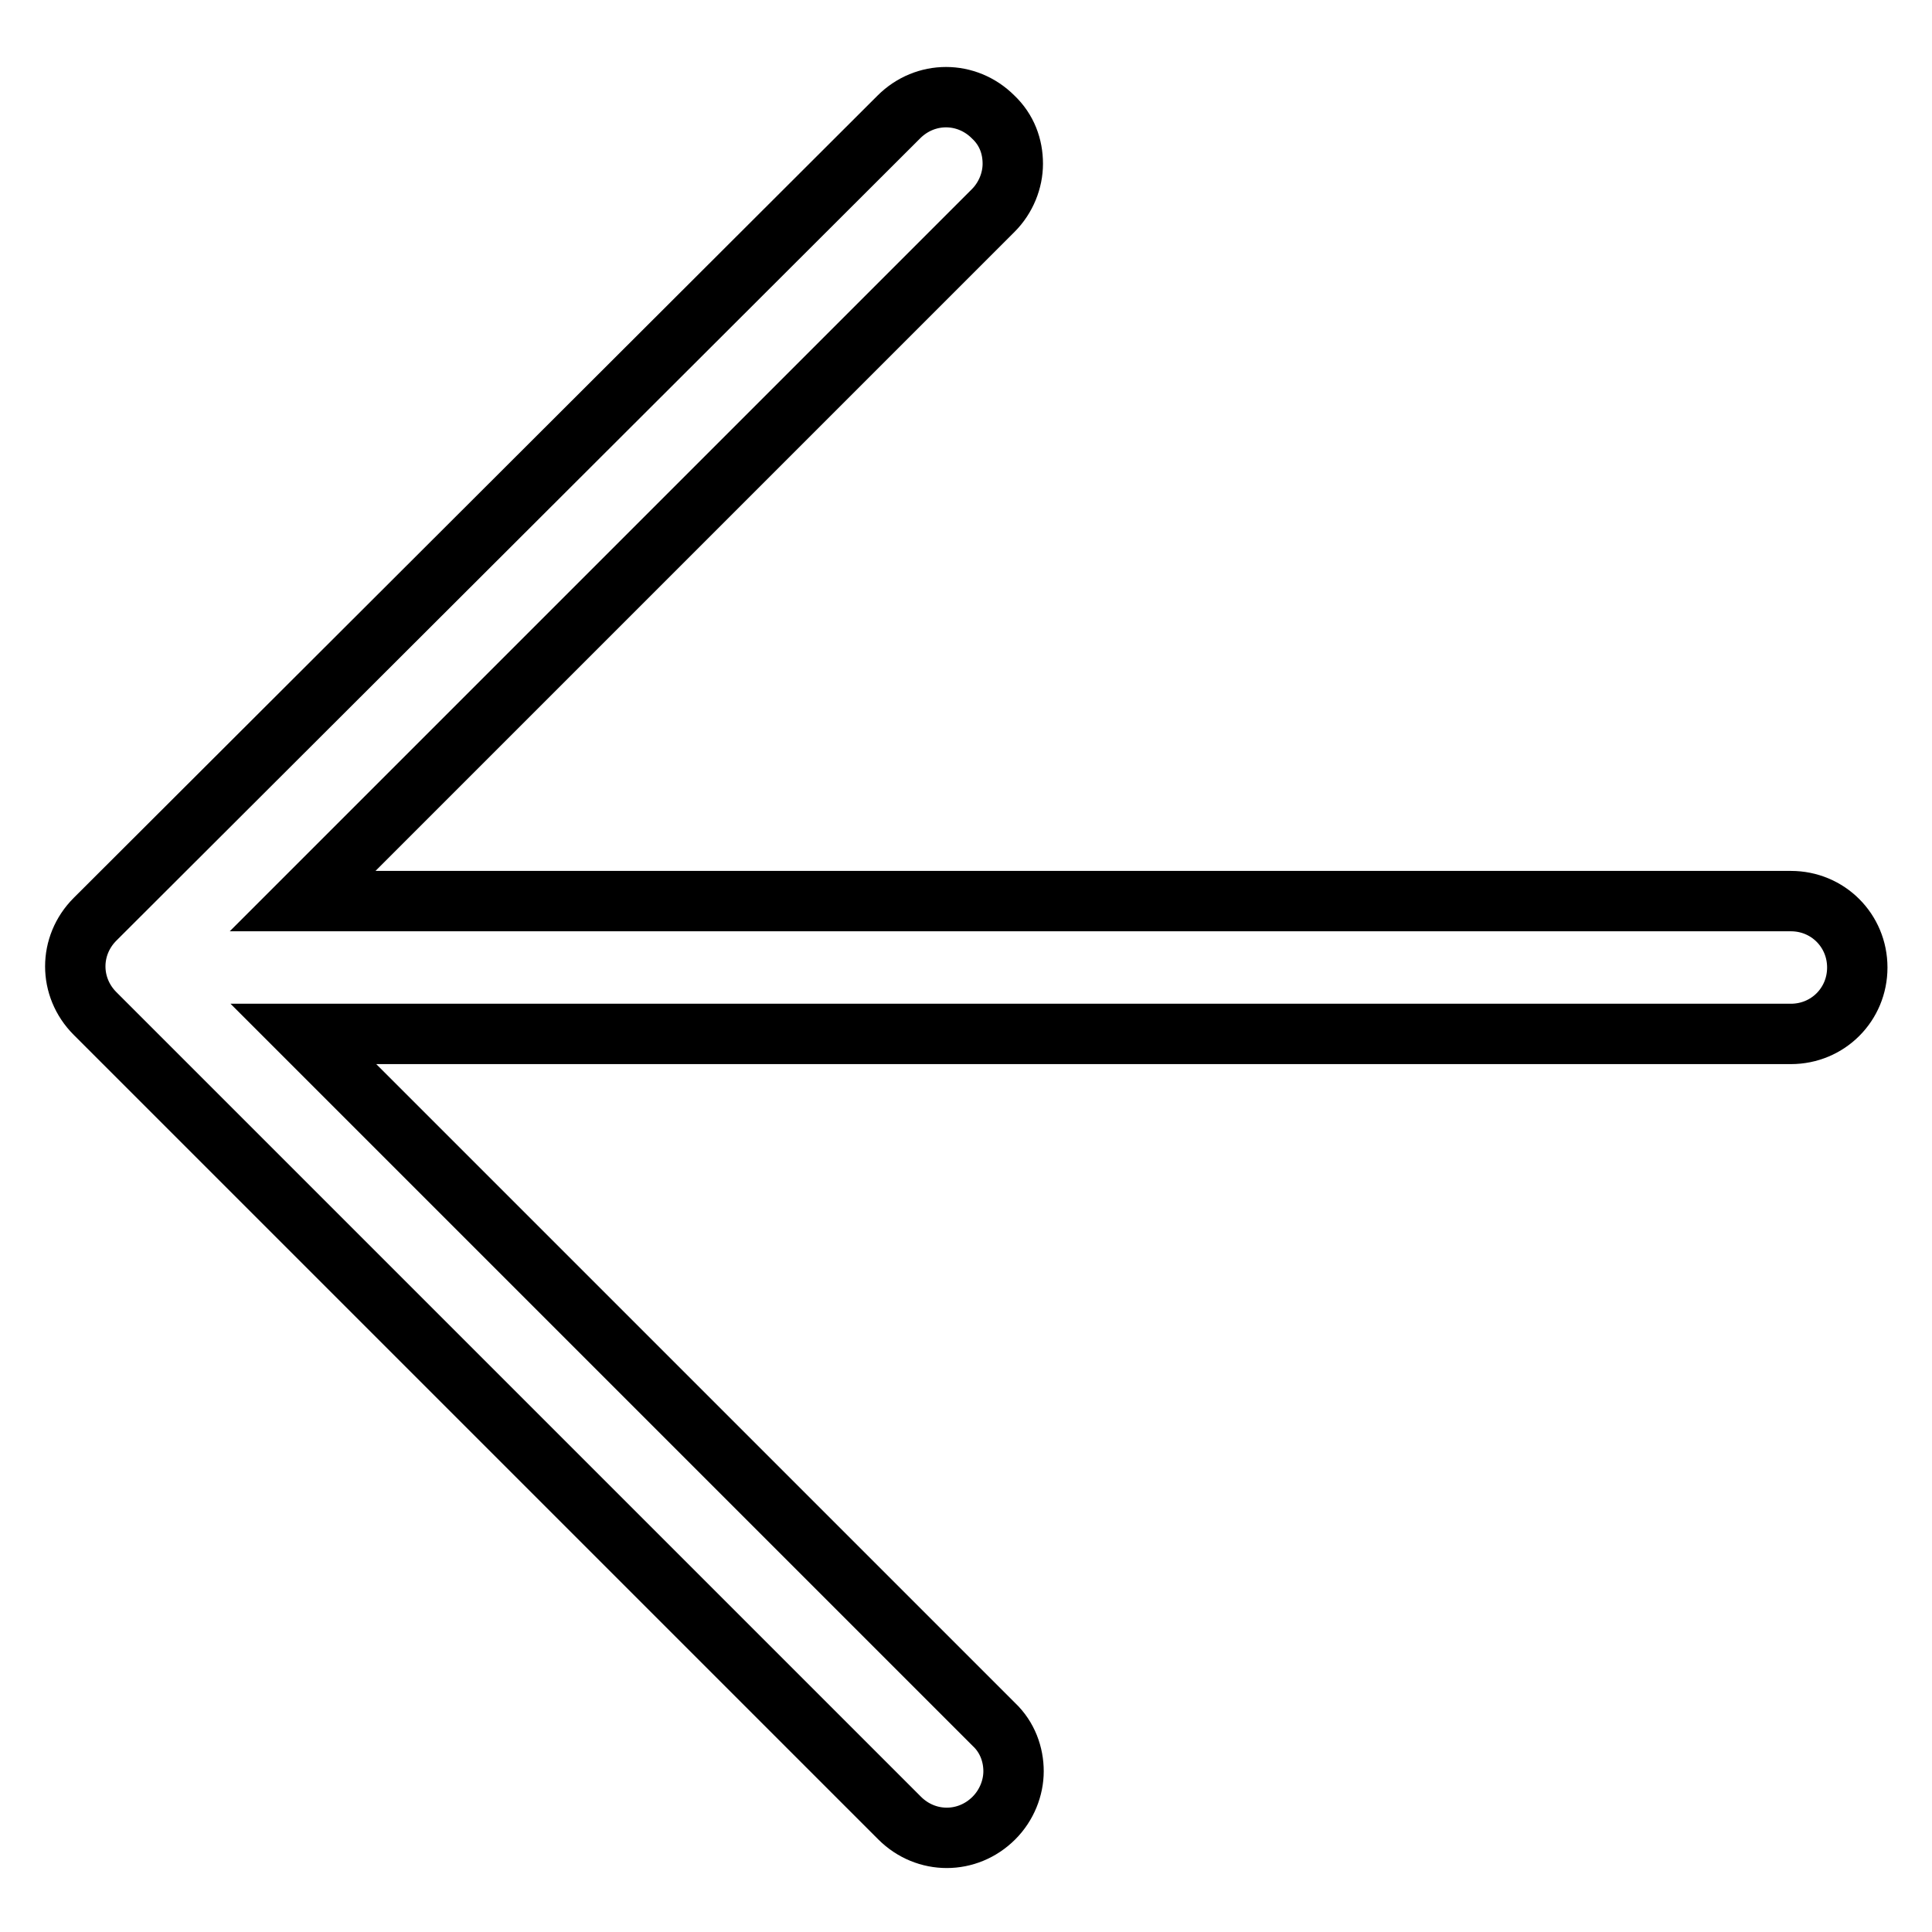 <?xml version="1.0" encoding="utf-8"?>
<!-- Svg Vector Icons : http://www.onlinewebfonts.com/icon -->
<!DOCTYPE svg PUBLIC "-//W3C//DTD SVG 1.1//EN" "http://www.w3.org/Graphics/SVG/1.1/DTD/svg11.dtd">
<svg version="1.1" xmlns="http://www.w3.org/2000/svg" xmlns:xlink="http://www.w3.org/1999/xlink" x="0px" y="0px" viewBox="0 0 256 256" enable-background="new 0 0 256 256" xml:space="preserve">
<g> <path stroke-width="8" fill-opacity="0" stroke="#000000"  d="M12.6,121.8c-3.5,3.5-3.5,9,0,12.5l106.6,106.6c3.5,3.5,9,3.5,12.5,0c1.7-1.7,2.6-4,2.6-6.2 s-0.8-4.5-2.6-6.2l-91.5-91.5h197.1c4.9,0,8.8-3.9,8.8-8.8c0-4.9-3.9-8.8-8.8-8.8H40.1l91.5-91.5c1.7-1.7,2.6-4,2.6-6.2 c0-2.3-0.8-4.5-2.6-6.2c-3.5-3.5-9-3.5-12.5,0L12.6,121.8L12.6,121.8z"/></g>
</svg>